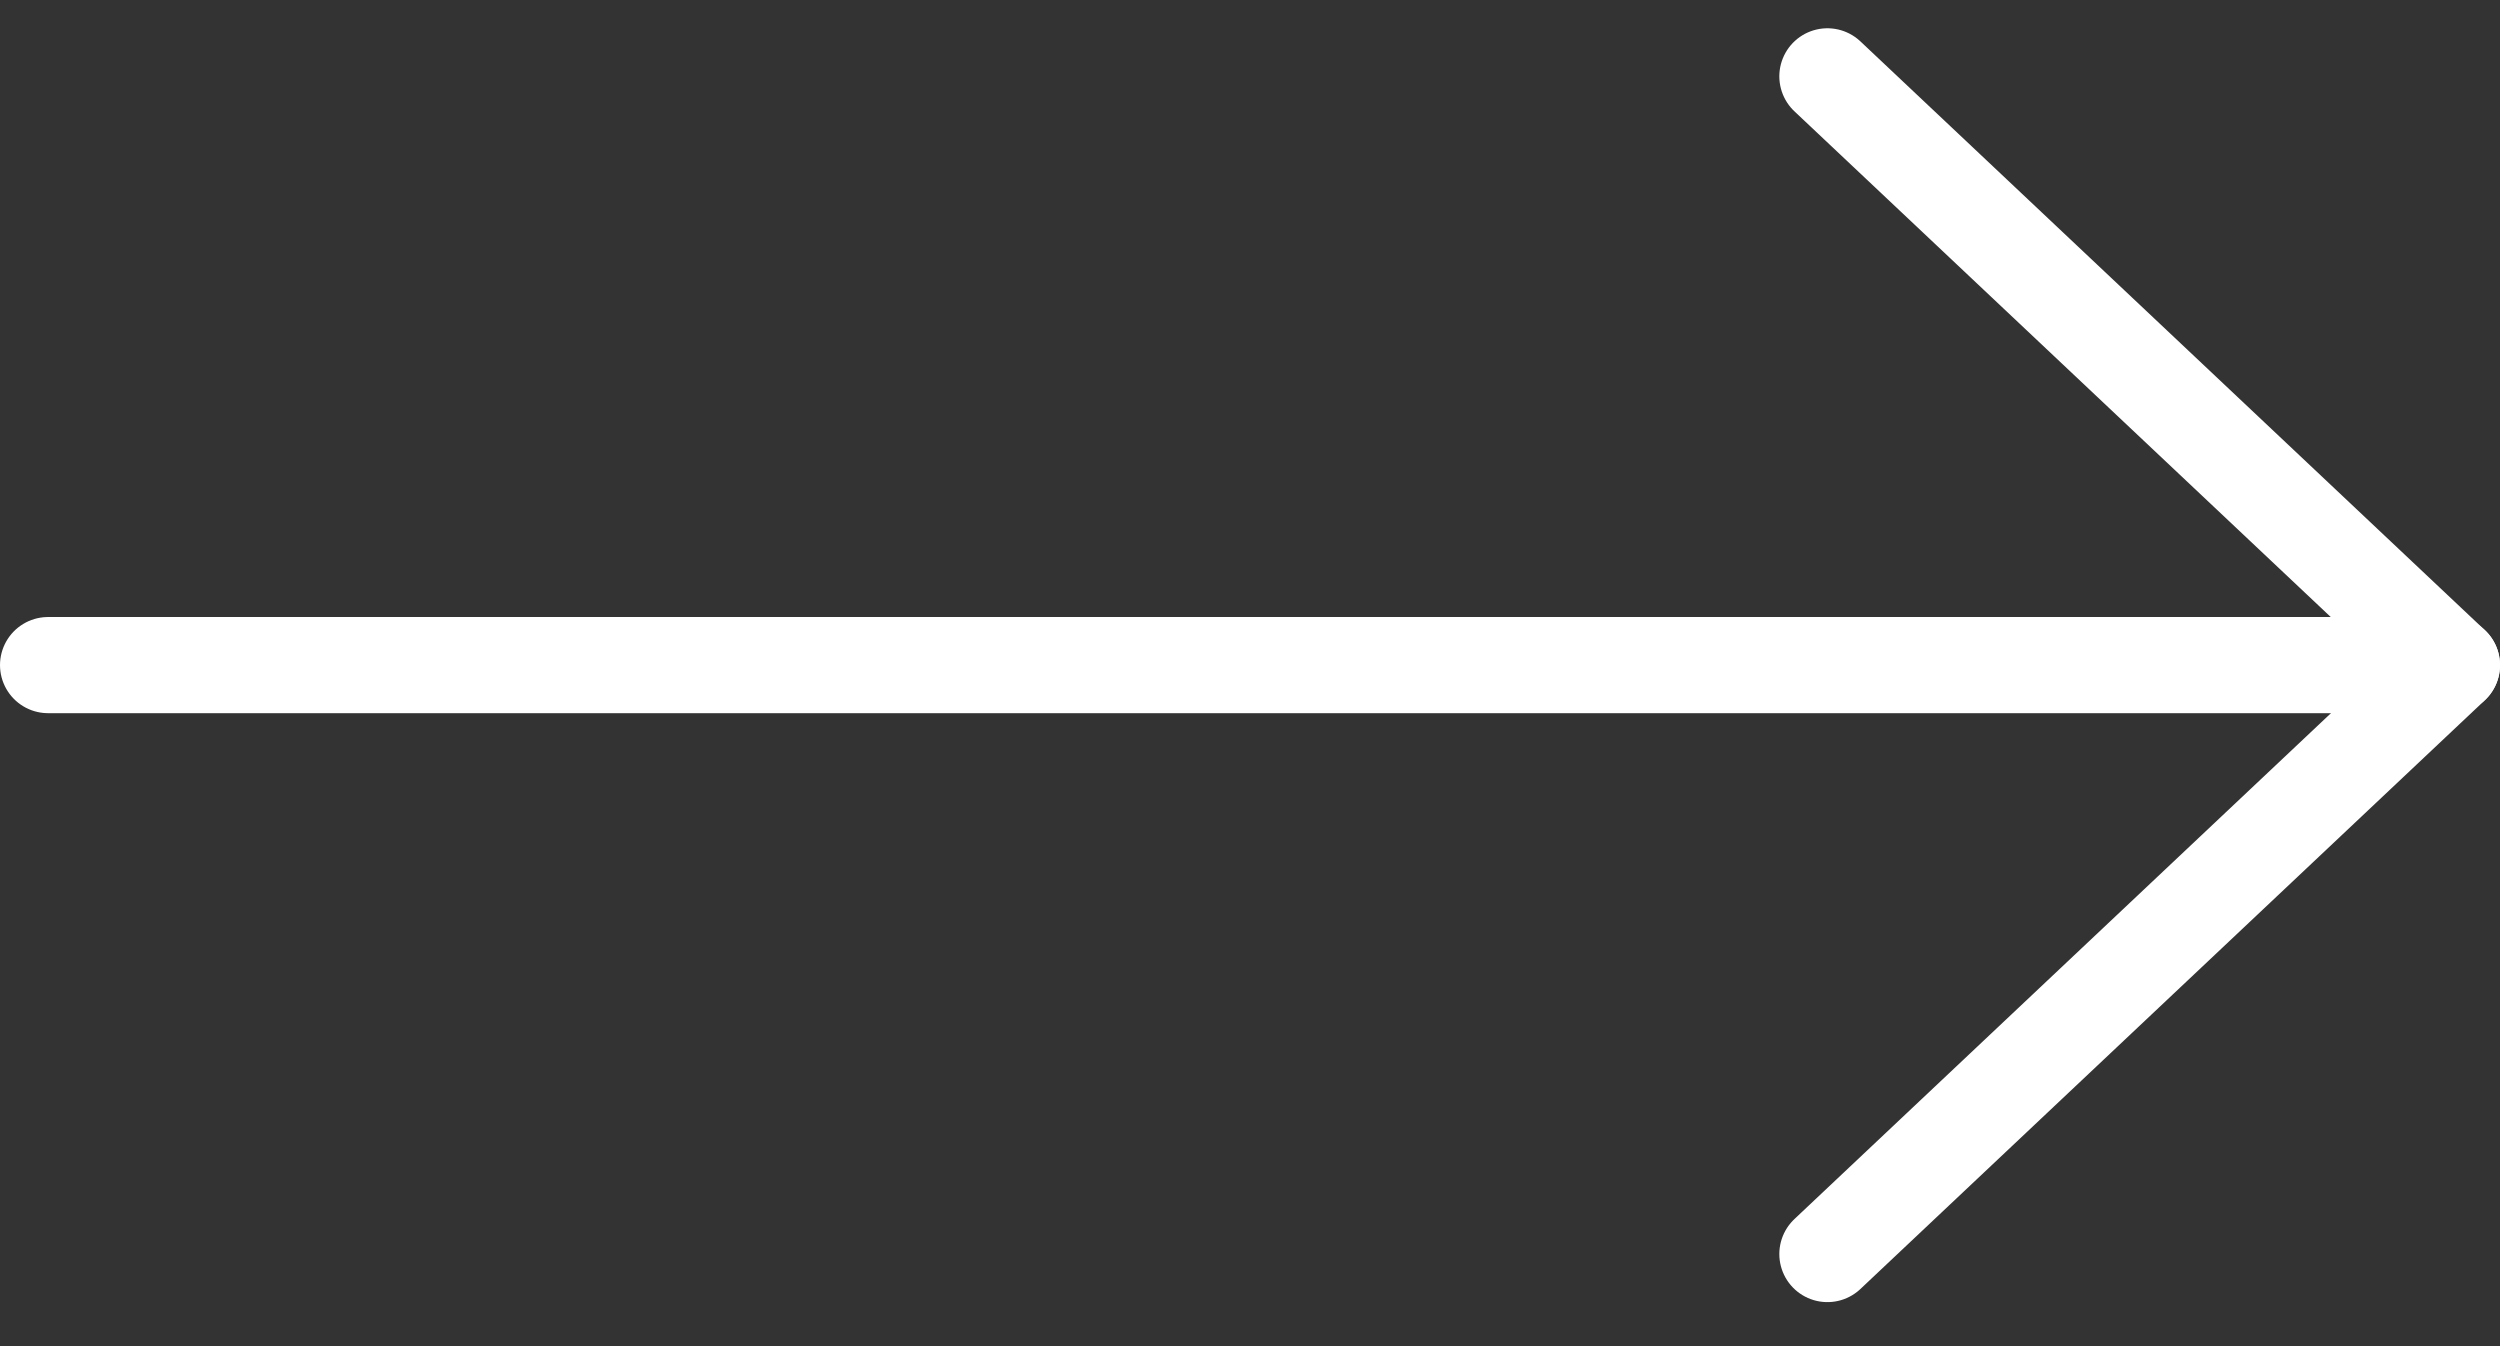 <svg width="26" height="14" viewBox="0 0 26 14" fill="none" xmlns="http://www.w3.org/2000/svg">
<rect x="0" y="0" width="26" height="14" fill="#333333" stroke="none"/>
<path d="M0.5 6.917L25.5 6.917" stroke="white" stroke-linecap="round" stroke-linejoin="round"/>
<path d="M19.005 0.794L25.5 6.918L19.005 13.042" stroke="white" stroke-linecap="round" stroke-linejoin="round"/>
</svg>
